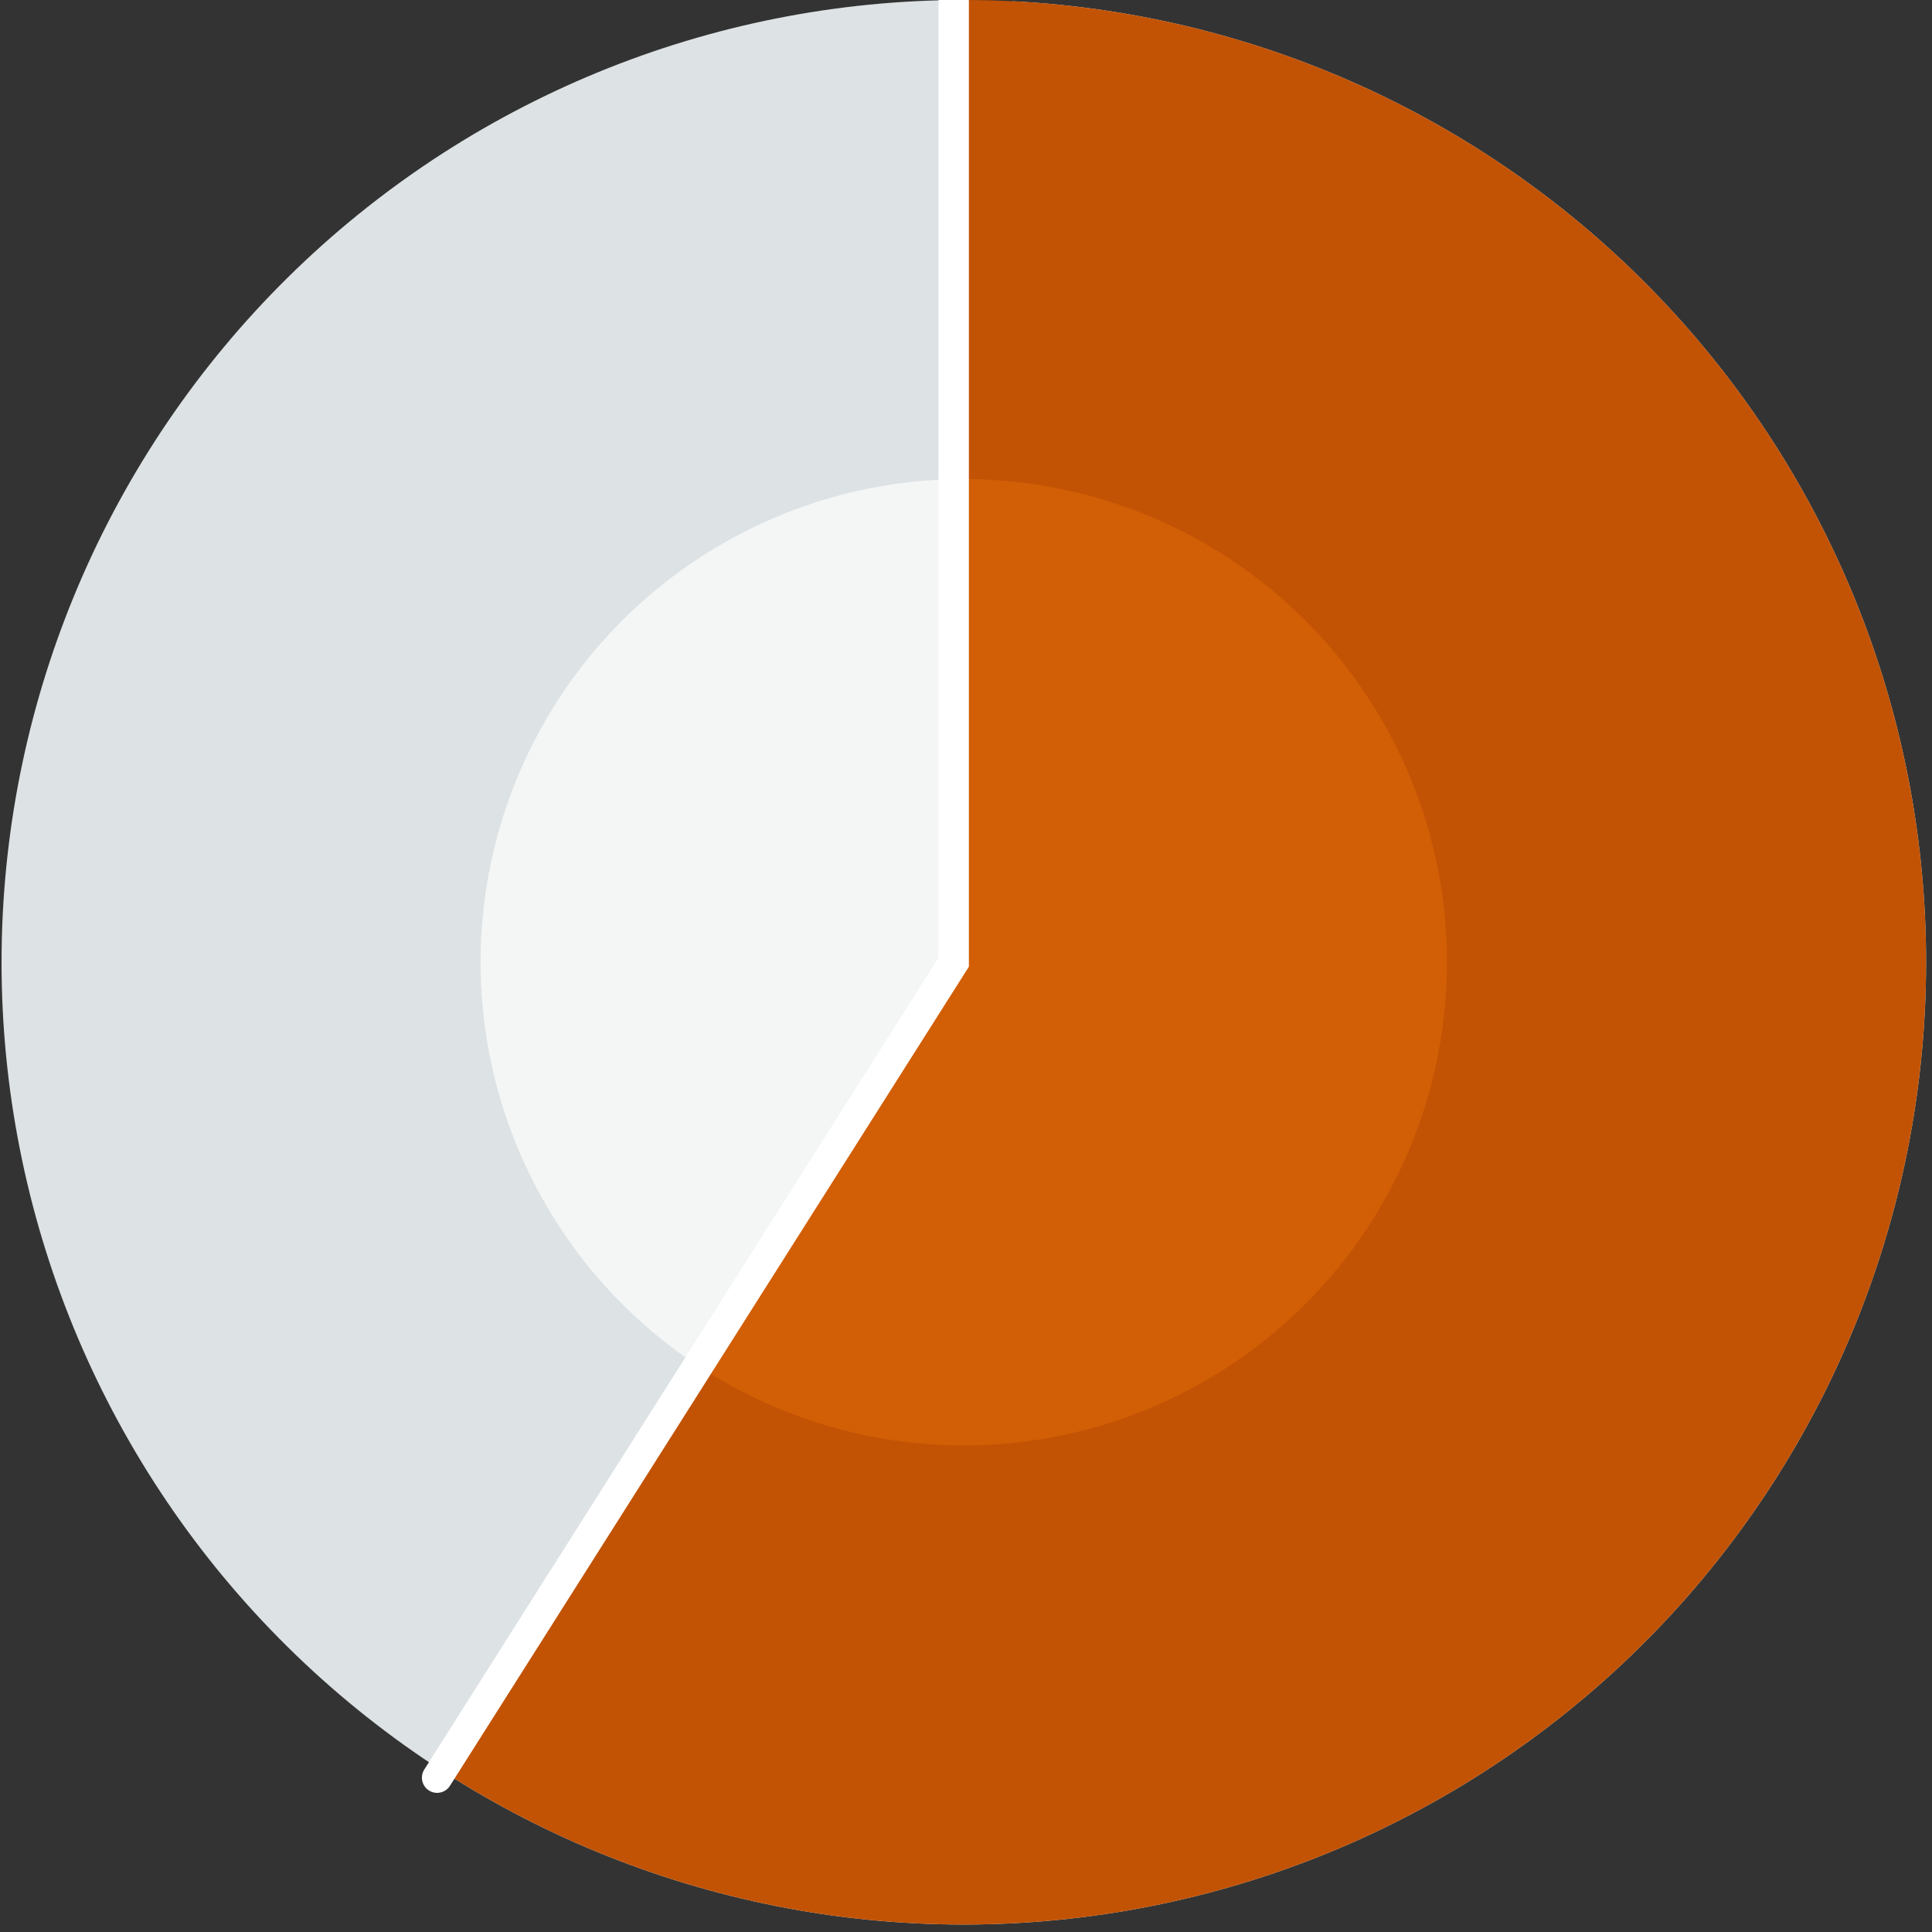 <?xml version="1.0" encoding="UTF-8"?> <svg xmlns="http://www.w3.org/2000/svg" width="134" height="134" viewBox="0 0 134 134" fill="none"><rect x="0" y="0" width="134" height="134" fill="#333333" stroke="none"/><g clip-path="url(#clip0_1648_9391)"><path d="M66.849 0C49.295 0 32.447 6.917 19.956 19.25C7.465 31.584 0.336 48.343 0.113 65.896C-0.11 83.449 6.592 100.383 18.767 113.029C30.941 125.676 47.608 133.017 65.157 133.462C82.706 133.907 99.723 127.42 112.523 115.407C125.323 103.394 132.875 86.822 133.542 69.28C134.21 51.738 127.939 34.64 116.089 21.689C104.239 8.737 87.764 0.976 70.232 0.086L66.849 66.742V0Z" fill="#DDE2E4"></path><circle cx="66.849" cy="66.742" r="33.514" fill="#F4F6F6"></circle><path d="M66.849 0C77.234 0 87.476 2.424 96.76 7.078C106.044 11.732 114.113 18.489 120.327 26.81C126.54 35.132 130.726 44.788 132.551 55.011C134.377 65.235 133.791 75.743 130.841 85.701C127.891 95.658 122.658 104.789 115.558 112.369C108.459 119.948 99.688 125.766 89.945 129.36C80.201 132.954 69.754 134.224 59.433 133.07C49.112 131.916 39.203 128.369 30.494 122.712L66.849 66.742V0Z" fill="#C25305"></path><path d="M66.849 33.228C72.063 33.228 77.205 34.444 81.866 36.781C86.527 39.117 90.579 42.508 93.699 46.686C96.819 50.863 98.922 55.71 99.84 60.843C100.757 65.975 100.465 71.251 98.986 76.251C97.506 81.25 94.881 85.836 91.318 89.642C87.755 93.449 83.354 96.372 78.463 98.179C73.572 99.986 68.327 100.627 63.145 100.05C57.963 99.474 52.987 97.697 48.613 94.86L66.849 66.742V33.228Z" fill="#D25E05"></path><path d="M66.146 -0.702V66.742L30.317 123.296" stroke="white" stroke-width="2.108" stroke-linecap="round"></path></g><defs><clipPath id="clip0_1648_9391"><rect width="133.483" height="133.483" fill="white" transform="translate(0.108)"></rect></clipPath></defs></svg> 